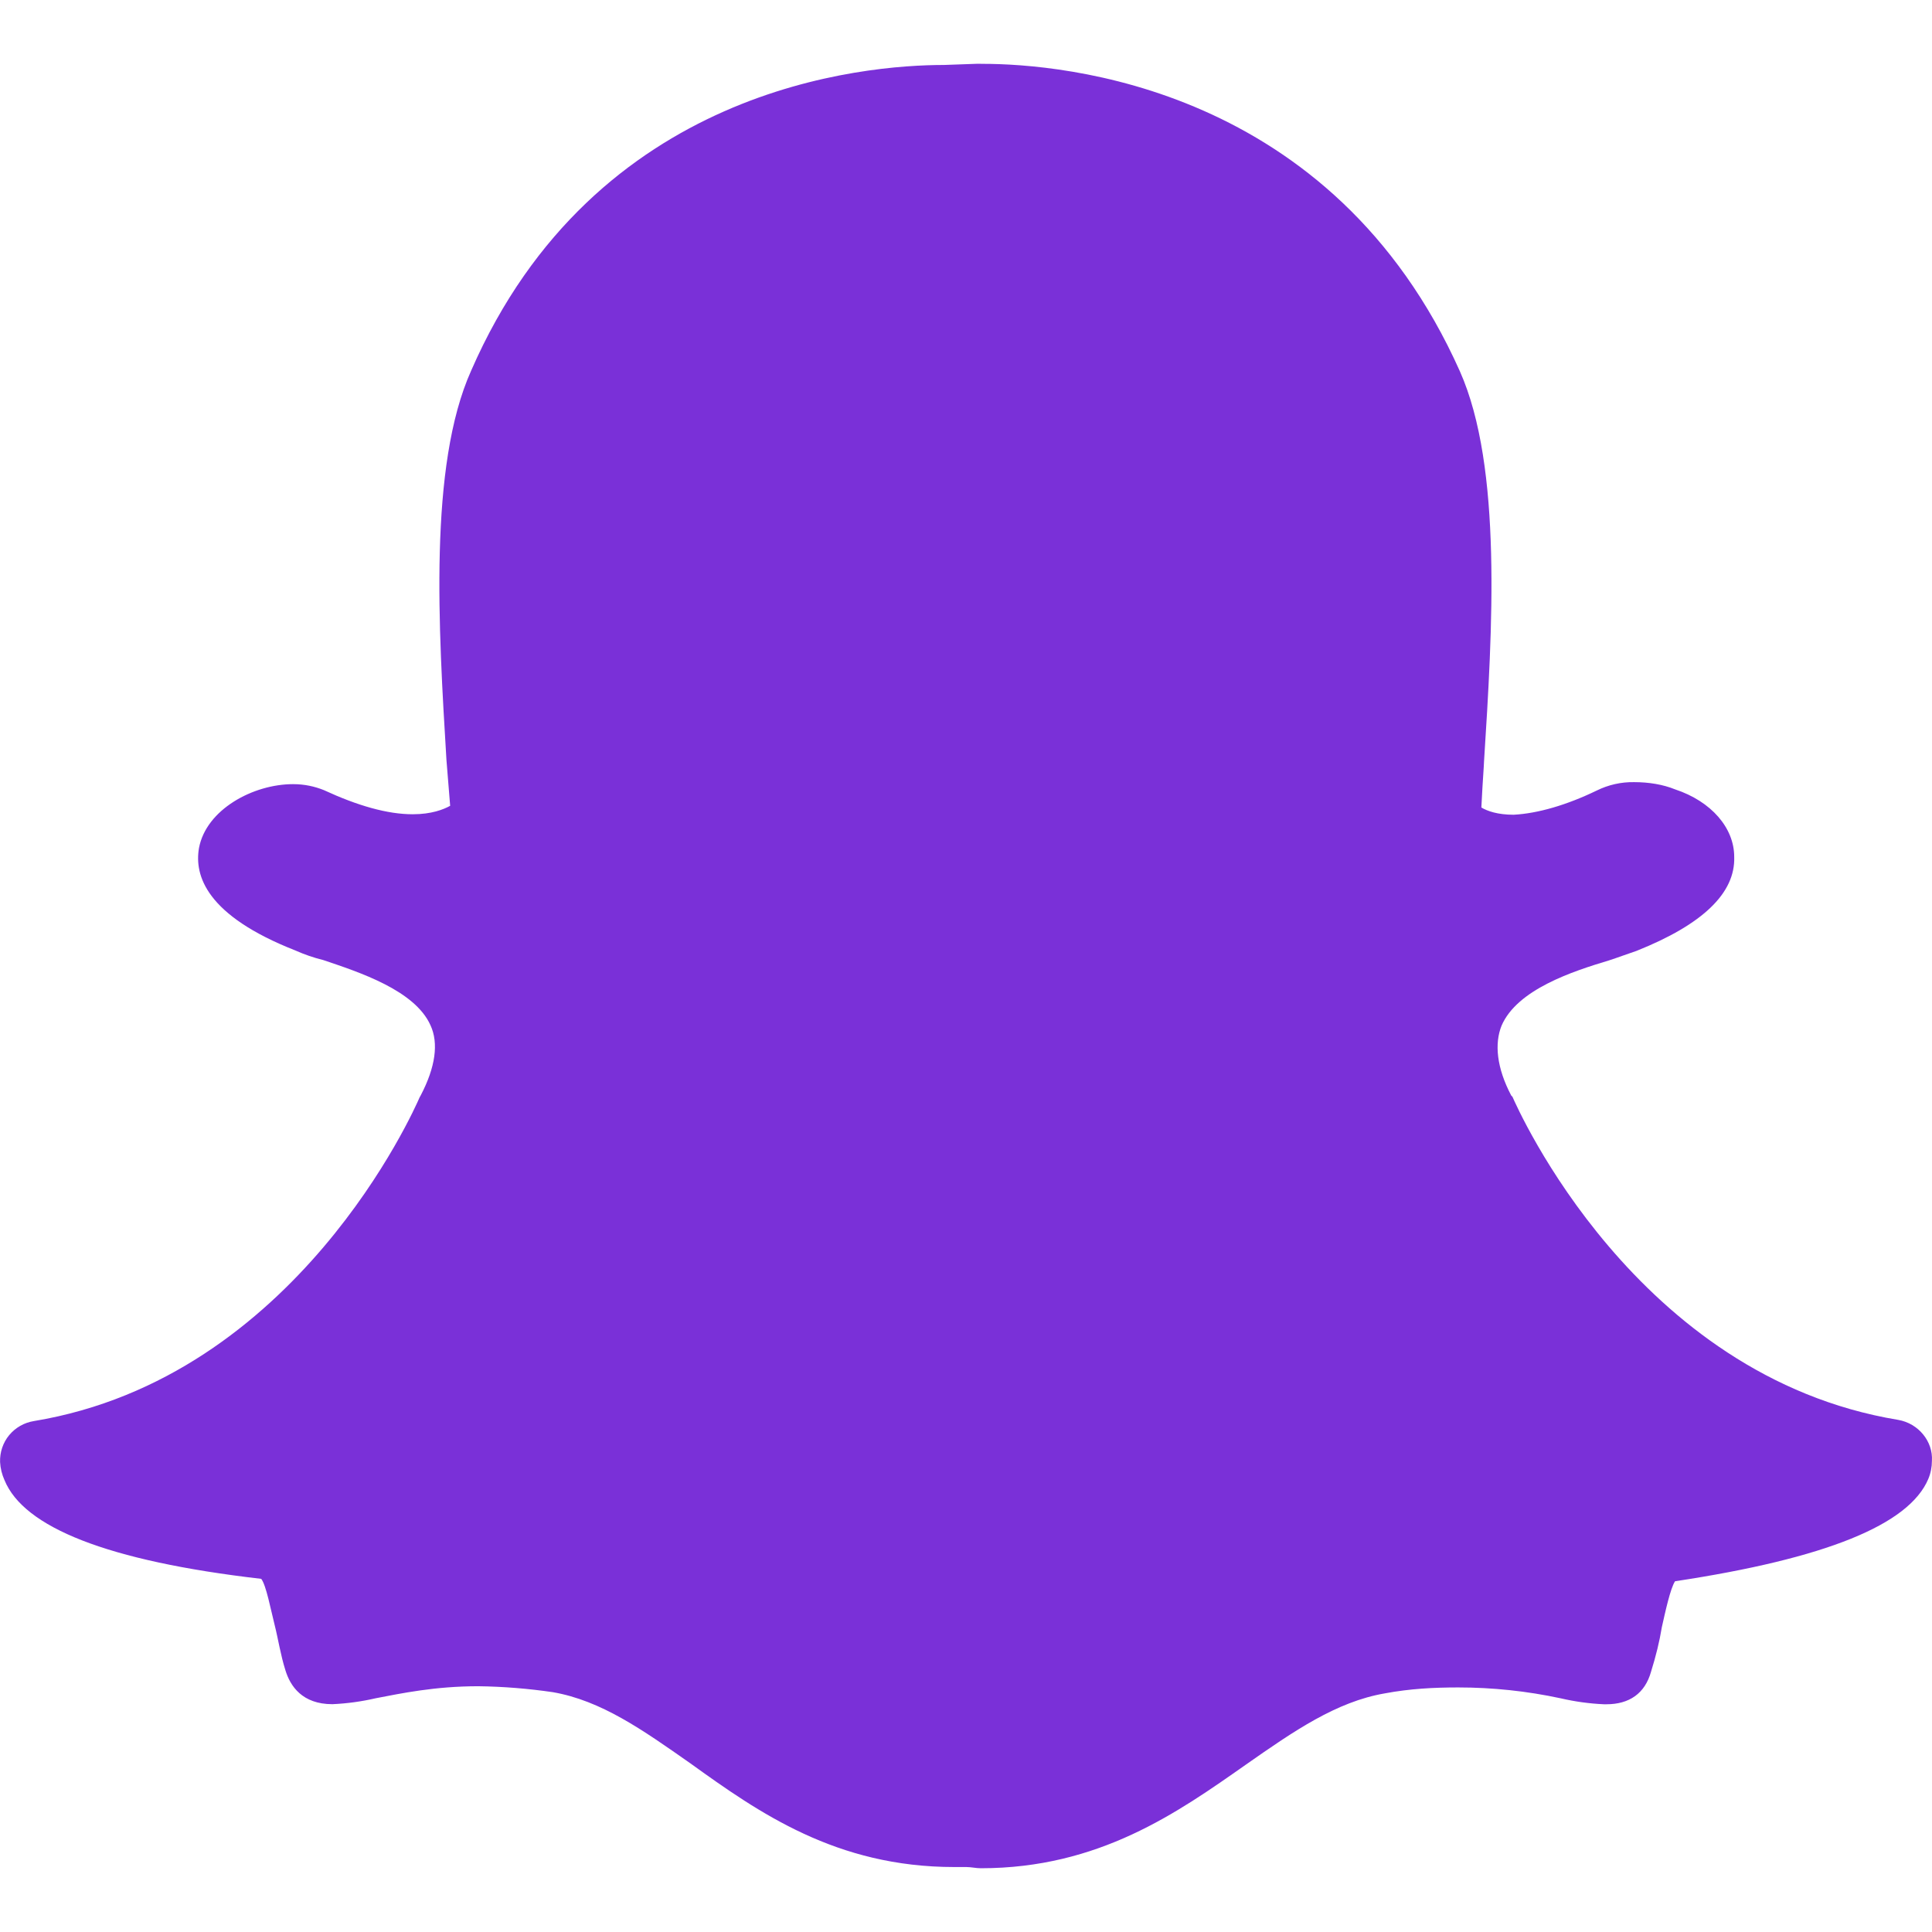 <svg width="24" height="24" viewBox="0 0 24 24" fill="none" xmlns="http://www.w3.org/2000/svg">
<g clip-path="url(#clip0_2350_2623)">
<path d="M12.206 0.793C13.196 0.793 16.553 1.069 18.136 4.614C18.665 5.807 18.539 7.833 18.435 9.461L18.432 9.521C18.42 9.701 18.41 9.866 18.402 10.031C18.477 10.076 18.605 10.121 18.803 10.121C19.103 10.105 19.462 10.001 19.836 9.82C19.98 9.749 20.14 9.713 20.3 9.716C20.482 9.716 20.659 9.745 20.809 9.806C21.259 9.955 21.543 10.285 21.543 10.644C21.558 11.093 21.154 11.483 20.33 11.812C20.241 11.841 20.121 11.887 19.986 11.931C19.536 12.066 18.847 12.291 18.653 12.741C18.563 12.965 18.592 13.265 18.773 13.609L18.788 13.624C18.848 13.76 20.314 17.099 23.579 17.638C23.834 17.682 24.014 17.908 23.999 18.147C23.999 18.224 23.984 18.301 23.954 18.372C23.714 18.941 22.681 19.36 20.808 19.643C20.749 19.734 20.688 20.018 20.644 20.213C20.615 20.392 20.57 20.573 20.51 20.766C20.434 21.037 20.24 21.171 19.955 21.171H19.925C19.744 21.163 19.564 21.138 19.387 21.097C18.969 21.007 18.542 20.962 18.114 20.962C17.814 20.962 17.515 20.977 17.201 21.036C16.601 21.14 16.078 21.5 15.478 21.92C14.625 22.519 13.652 23.208 12.184 23.208C12.124 23.208 12.065 23.193 12.004 23.193H11.855C10.387 23.193 9.428 22.518 8.576 21.905C7.977 21.485 7.469 21.126 6.869 21.021C6.562 20.976 6.252 20.951 5.941 20.947C5.401 20.947 4.983 21.036 4.669 21.096C4.492 21.137 4.311 21.162 4.129 21.17C3.755 21.17 3.606 20.946 3.546 20.75C3.485 20.558 3.456 20.361 3.411 20.183C3.365 20.002 3.306 19.689 3.245 19.613C1.327 19.391 0.295 18.971 0.056 18.387C0.024 18.316 0.005 18.24 0.001 18.162C-0.003 18.04 0.037 17.921 0.114 17.828C0.192 17.734 0.301 17.672 0.421 17.653C3.685 17.113 5.151 13.774 5.212 13.633L5.228 13.604C5.408 13.259 5.452 12.959 5.347 12.735C5.152 12.301 4.463 12.077 4.015 11.926C3.897 11.897 3.781 11.857 3.669 11.807C2.562 11.372 2.412 10.877 2.472 10.534C2.562 10.055 3.146 9.741 3.64 9.741C3.786 9.741 3.91 9.77 4.023 9.815C4.443 10.009 4.812 10.115 5.127 10.115C5.361 10.115 5.511 10.055 5.592 10.01L5.546 9.441C5.448 7.815 5.321 5.79 5.853 4.604C7.392 1.077 10.739 0.807 11.727 0.807L12.146 0.792L12.206 0.793Z" fill="#7A30D8"/>
</g>
<defs>
<clipPath id="clip0_2350_2623">
<rect width="24" height="24" fill="white"/>
</clipPath>
</defs>
</svg>
